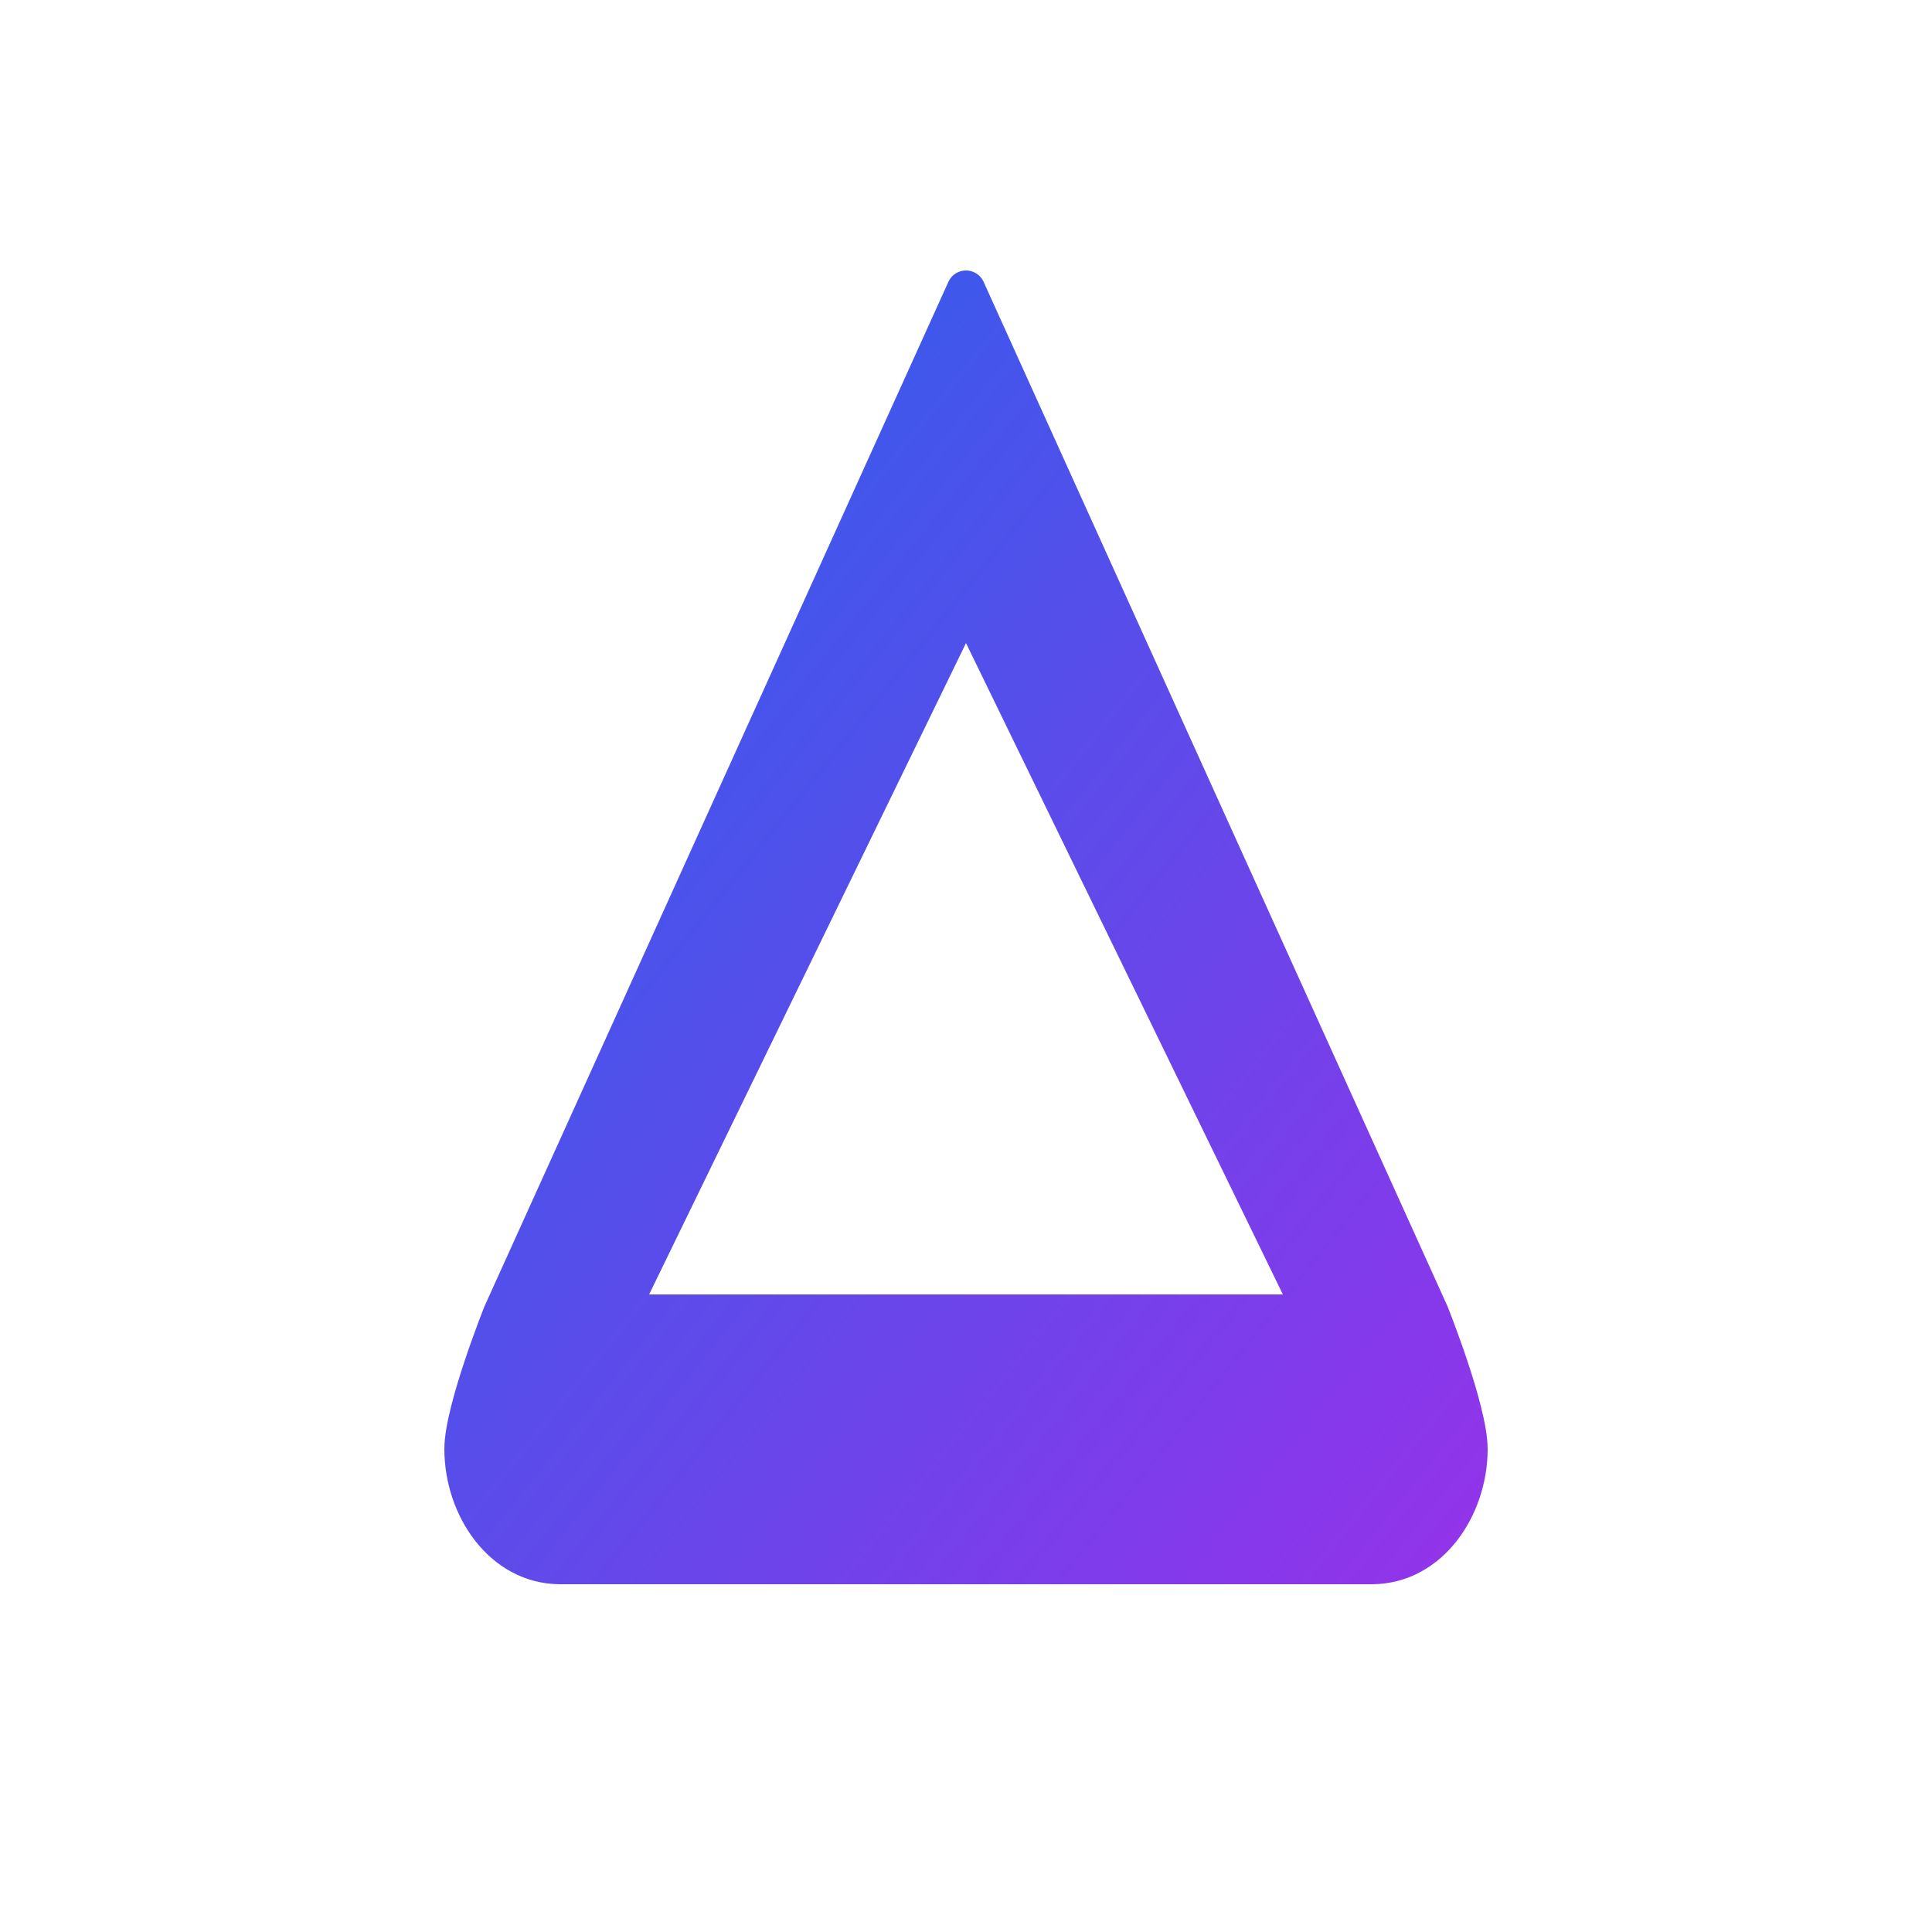 <svg width="100" height="100" viewBox="0 0 100 100" xmlns="http://www.w3.org/2000/svg">
    <!-- 字母A的渐变 -->
    <defs>
        <linearGradient id="letterGradient" x1="0%" y1="0%" x2="100%" y2="100%">
            <stop offset="0%" style="stop-color:#2563EB" />
            <stop offset="100%" style="stop-color:#9333EA" />
        </linearGradient>
    </defs>

    <!-- 抽象的字母 A -->
    <path
        d="
      M50 15
      C50 15 26 68 26 68
      C26 68 24 73 24 75
      C24 78 26 81 29 81
      L71 81
      C74 81 76 78 76 75
      C76 73 74 68 74 68
      L50 15
      Z
      M50 31
      L68 68
      L32 68
      Z
    "
        fill="url(#letterGradient)"
        stroke="url(#letterGradient)"
        stroke-width="2"
        stroke-linejoin="round"
        stroke-linecap="round"
    />
</svg>
